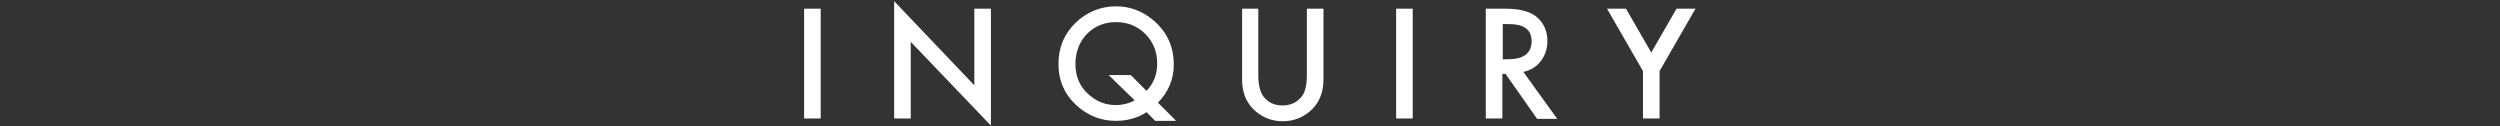 <?xml version="1.0" encoding="utf-8"?>
<!-- Generator: Adobe Illustrator 27.5.0, SVG Export Plug-In . SVG Version: 6.00 Build 0)  -->
<svg version="1.1" id="レイヤー_1" xmlns="http://www.w3.org/2000/svg" xmlns:xlink="http://www.w3.org/1999/xlink" x="0px"
	 y="0px" width="633px" height="32px" viewBox="0 0 633 32" style="enable-background:new 0 0 633 32;" xml:space="preserve">
<rect x="0" y="0" width="633" height="32" fill="#333333" stroke="none"/>
<style type="text/css">
	.st0{fill:#FFFFFF;}
</style>
<g>
	<g>
		<path class="st0" d="M207.8,2.2V30h-4.2V2.2H207.8z"/>
		<path class="st0" d="M226.4,30V0.3l20.3,21.3V2.2h4.2v29.6l-20.3-21.2V30H226.4z"/>
		<path class="st0" d="M297.8,30.6h-5.3l-2.2-2.2c-2.3,1.5-4.9,2.2-7.8,2.2c-3.7,0-7-1.3-9.8-3.8c-3.1-2.8-4.7-6.3-4.7-10.6
			c0-4.2,1.5-7.7,4.4-10.5c2.9-2.7,6.3-4.1,10.2-4.1c3.5,0,6.7,1.2,9.5,3.6c3.4,2.9,5.1,6.6,5.1,11.2c0,3.6-1.3,6.8-4,9.6
			L297.8,30.6z M286.3,19l4,4c1.8-1.9,2.7-4.1,2.7-6.9c0-3-1-5.5-3-7.5c-2-2-4.5-3-7.4-3c-3,0-5.4,1-7.4,3c-1.9,2-2.9,4.6-2.9,7.6
			c0,3,1,5.5,3,7.4c2.1,2,4.5,3,7.1,3c1.8,0,3.5-0.4,4.9-1.2l-6.6-6.4H286.3z"/>
		<path class="st0" d="M318.6,2.2V19c0,2.4,0.4,4.1,1.2,5.3c1.2,1.6,2.8,2.4,4.9,2.4c2.1,0,3.8-0.8,5-2.4c0.8-1.1,1.2-2.8,1.2-5.3
			V2.2h4.2v18c0,2.9-0.9,5.4-2.7,7.3c-2.1,2.1-4.6,3.2-7.6,3.2s-5.5-1.1-7.6-3.2c-1.8-1.9-2.7-4.3-2.7-7.3v-18H318.6z"/>
		<path class="st0" d="M357.7,2.2V30h-4.2V2.2H357.7z"/>
		<path class="st0" d="M385.7,18.2l8.6,11.9h-5.1l-8-11.4h-0.8V30h-4.2V2.2h4.9c3.7,0,6.3,0.7,8,2.1c1.8,1.5,2.7,3.6,2.7,6.1
			c0,2-0.6,3.7-1.7,5.1S387.6,17.8,385.7,18.2z M380.5,15h1.3c4,0,6-1.5,6-4.6c0-2.9-1.9-4.3-5.8-4.3h-1.5V15z"/>
		<path class="st0" d="M416,18l-9.1-15.8h4.8l6.4,11.1l6.4-11.1h4.8L420.2,18v12H416V18z"/>
	</g>
</g>
</svg>
